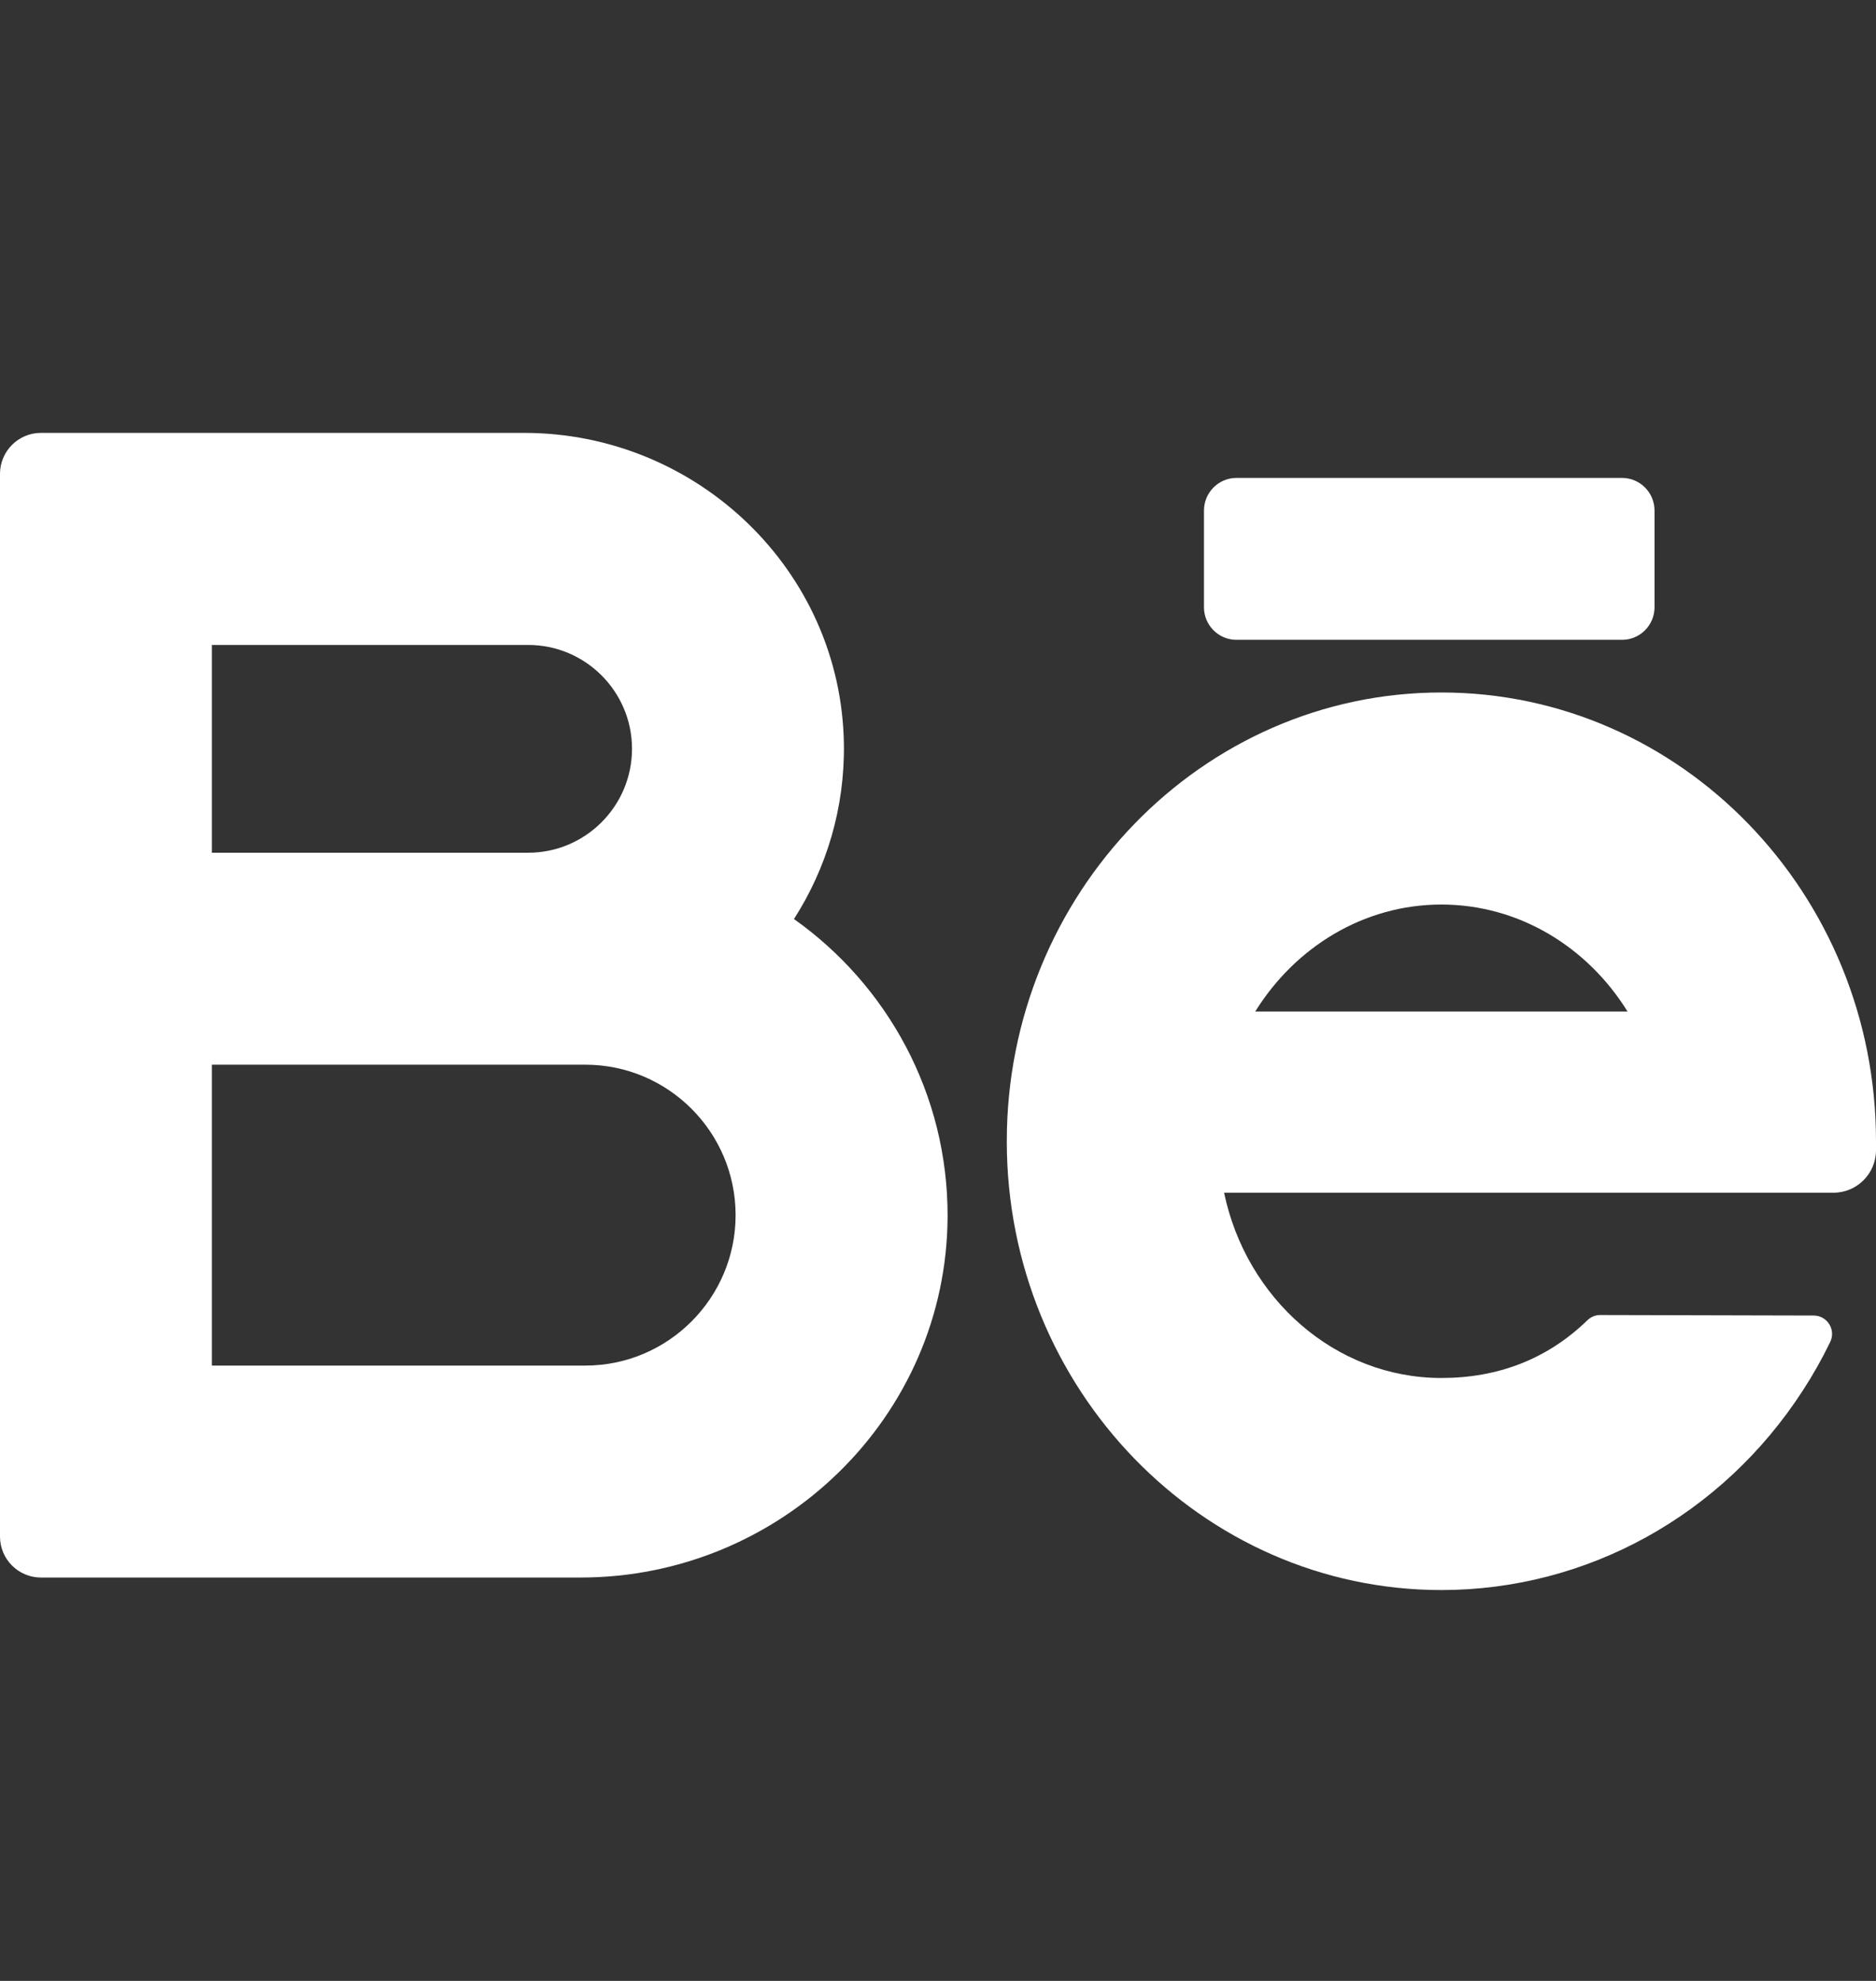 <svg width="18" height="19" viewBox="0 0 18 19" fill="none" xmlns="http://www.w3.org/2000/svg">
<rect x="0" y="0" width="18" height="19" fill="#333333" stroke="none"/>
<g clip-path="url(#clip0_32_3)">
<path d="M7.618 8.815C7.929 8.33 8.107 7.751 8.097 7.131C8.069 5.471 6.688 4.152 5.028 4.152H0.393C0.176 4.152 0 4.328 0 4.545V14.738C0 14.955 0.176 15.131 0.393 15.131H5.57C7.492 15.131 9.084 13.591 9.092 11.669C9.096 10.492 8.512 9.448 7.618 8.815ZM2.033 6.186H5.068C5.617 6.186 6.064 6.633 6.064 7.182C6.064 7.732 5.617 8.179 5.068 8.179H2.033V6.186ZM5.616 13.098H2.033V10.212H5.068H5.616C6.411 10.212 7.058 10.859 7.058 11.655C7.058 12.45 6.411 13.098 5.616 13.098Z" fill="white"/>
<path d="M18 10.947C18 8.573 16.13 6.642 13.83 6.642C11.531 6.642 9.66 8.573 9.66 10.947C9.66 13.32 11.531 15.251 13.83 15.251C15.225 15.251 16.522 14.536 17.298 13.337C17.395 13.188 17.483 13.032 17.561 12.871C17.617 12.754 17.532 12.618 17.402 12.618L15.352 12.613C15.306 12.613 15.264 12.632 15.231 12.663C14.844 13.039 14.369 13.217 13.83 13.217C12.812 13.217 11.957 12.455 11.745 11.44H17.592C17.817 11.44 18 11.257 18 11.032V10.947ZM13.83 8.676C14.576 8.676 15.234 9.085 15.616 9.702H12.044C12.427 9.085 13.084 8.676 13.83 8.676Z" fill="white"/>
<path d="M15.563 6.137H11.864C11.692 6.137 11.552 5.997 11.552 5.825V4.897C11.552 4.724 11.692 4.584 11.864 4.584H15.563C15.735 4.584 15.875 4.724 15.875 4.897V5.825C15.875 5.997 15.735 6.137 15.563 6.137Z" fill="white"/>
</g>
<defs>
<clipPath id="clip0_32_3">
<rect width="18" height="18" fill="white" transform="translate(0 0.701)"/>
</clipPath>
</defs>
</svg>

